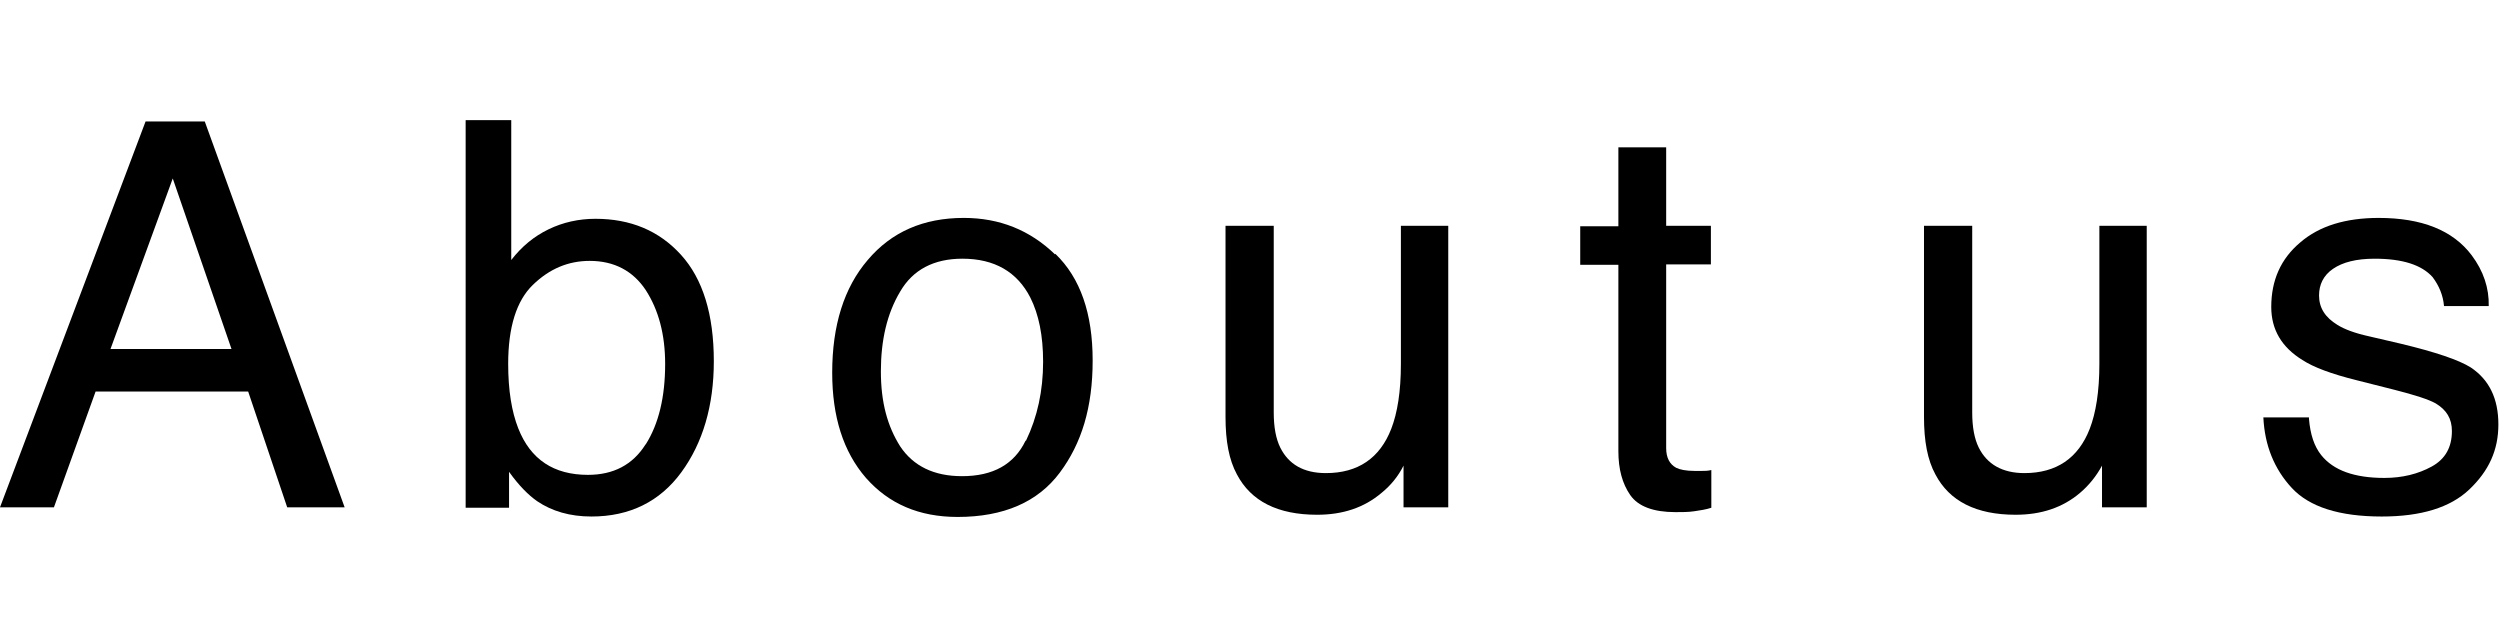 <svg id="レイヤー_1" data-name="レイヤー 1" xmlns="http://www.w3.org/2000/svg" viewBox="0 0 57.017 14.107">
  <defs>
    <style>
      .cls-1 {
        fill: #FFF;
      }
    </style>
  </defs>
    <title>About_us</title>
      <rect class="cls-1" width="57.02" height="14.11"/>
      <g>
        <path d="m3.32,2.77h1.35l3.19,8.8h-1.31l-.89-2.64h-3.48l-.95,2.64H0L3.32,2.77Zm1.96,5.19l-1.34-3.89-1.42,3.89h2.75Z"/>
        <path d="m10.61,2.74h1.05v3.19c.24-.31.52-.54.85-.7.33-.16.69-.24,1.07-.24.8,0,1.45.27,1.95.82.5.55.75,1.36.75,2.43,0,1.01-.25,1.86-.74,2.53s-1.18,1.01-2.05,1.01c-.49,0-.9-.12-1.24-.35-.2-.14-.42-.36-.64-.67v.82h-.99V2.74Zm4.12,7.39c.29-.46.44-1.07.44-1.83,0-.67-.15-1.23-.44-1.68-.29-.44-.72-.67-1.28-.67-.49,0-.92.18-1.3.55-.37.36-.56.96-.56,1.8,0,.6.08,1.09.23,1.47.28.71.81,1.06,1.59,1.06.58,0,1.02-.23,1.31-.69Z"/>
        <path d="m24.07,5.79c.57.55.85,1.36.85,2.43s-.25,1.89-.75,2.56c-.5.67-1.28,1.01-2.33,1.01-.88,0-1.57-.3-2.09-.89-.52-.6-.77-1.4-.77-2.4,0-1.08.27-1.94.81-2.57.54-.64,1.27-.96,2.19-.96.82,0,1.51.28,2.08.83Zm-.67,4.26c.26-.54.39-1.14.39-1.8,0-.6-.1-1.08-.29-1.46-.3-.59-.82-.89-1.55-.89-.65,0-1.13.25-1.42.75-.3.5-.44,1.11-.44,1.82s.15,1.25.44,1.71c.3.45.77.68,1.41.68.71,0,1.19-.27,1.45-.81Z"/>
        <path d="m29.05,5.15v4.26c0,.33.05.6.15.8.19.38.53.58,1.04.58.73,0,1.23-.34,1.49-1.01.14-.36.22-.85.22-1.48v-3.15h1.08v6.42h-1.02v-.95c-.12.24-.29.45-.5.62-.4.34-.89.5-1.47.5-.9,0-1.51-.31-1.83-.92-.18-.33-.26-.76-.26-1.31v-4.36h1.1Z"/>
        <path d="m36.91,3.36h1.09v1.79h1.02v.88h-1.02v4.19c0,.22.08.37.23.45.08.04.22.07.42.07.05,0,.11,0,.17,0,.06,0,.13,0,.21-.02v.86c-.12.04-.25.06-.39.08-.13.02-.28.02-.43.02-.5,0-.85-.13-1.03-.39-.18-.26-.27-.59-.27-1v-4.25h-.87v-.88h.87v-1.79Z"/>
        <path d="m44.98,5.15v4.26c0,.33.05.6.15.8.19.38.54.58,1.04.58.73,0,1.23-.34,1.49-1.01.14-.36.22-.85.22-1.48v-3.15h1.08v6.42h-1.02v-.95c-.13.24-.3.45-.5.62-.4.34-.89.5-1.47.5-.9,0-1.51-.31-1.83-.92-.18-.33-.26-.76-.26-1.31v-4.36h1.1Z"/>
        <path d="m52.66,9.55c.03.36.12.63.28.83.28.35.76.52,1.44.52.41,0,.77-.09,1.08-.26.31-.17.46-.44.46-.81,0-.28-.12-.48-.37-.63-.16-.09-.47-.19-.94-.31l-.87-.22c-.56-.14-.97-.29-1.23-.46-.47-.29-.71-.69-.71-1.21,0-.61.22-1.1.66-1.47.44-.38,1.04-.56,1.79-.56.98,0,1.69.28,2.12.85.27.36.4.75.39,1.16h-1.02c-.02-.24-.11-.46-.26-.66-.25-.28-.69-.42-1.32-.42-.42,0-.73.08-.95.23s-.32.36-.32.61c0,.28.14.5.42.67.16.1.4.19.72.26l.73.17c.79.19,1.32.37,1.59.54.42.28.63.71.63,1.3s-.22,1.06-.66,1.48c-.44.42-1.11.62-2,.62-.97,0-1.65-.22-2.05-.65s-.62-.97-.65-1.61h1.04Z"/>
  </g>
</svg>
